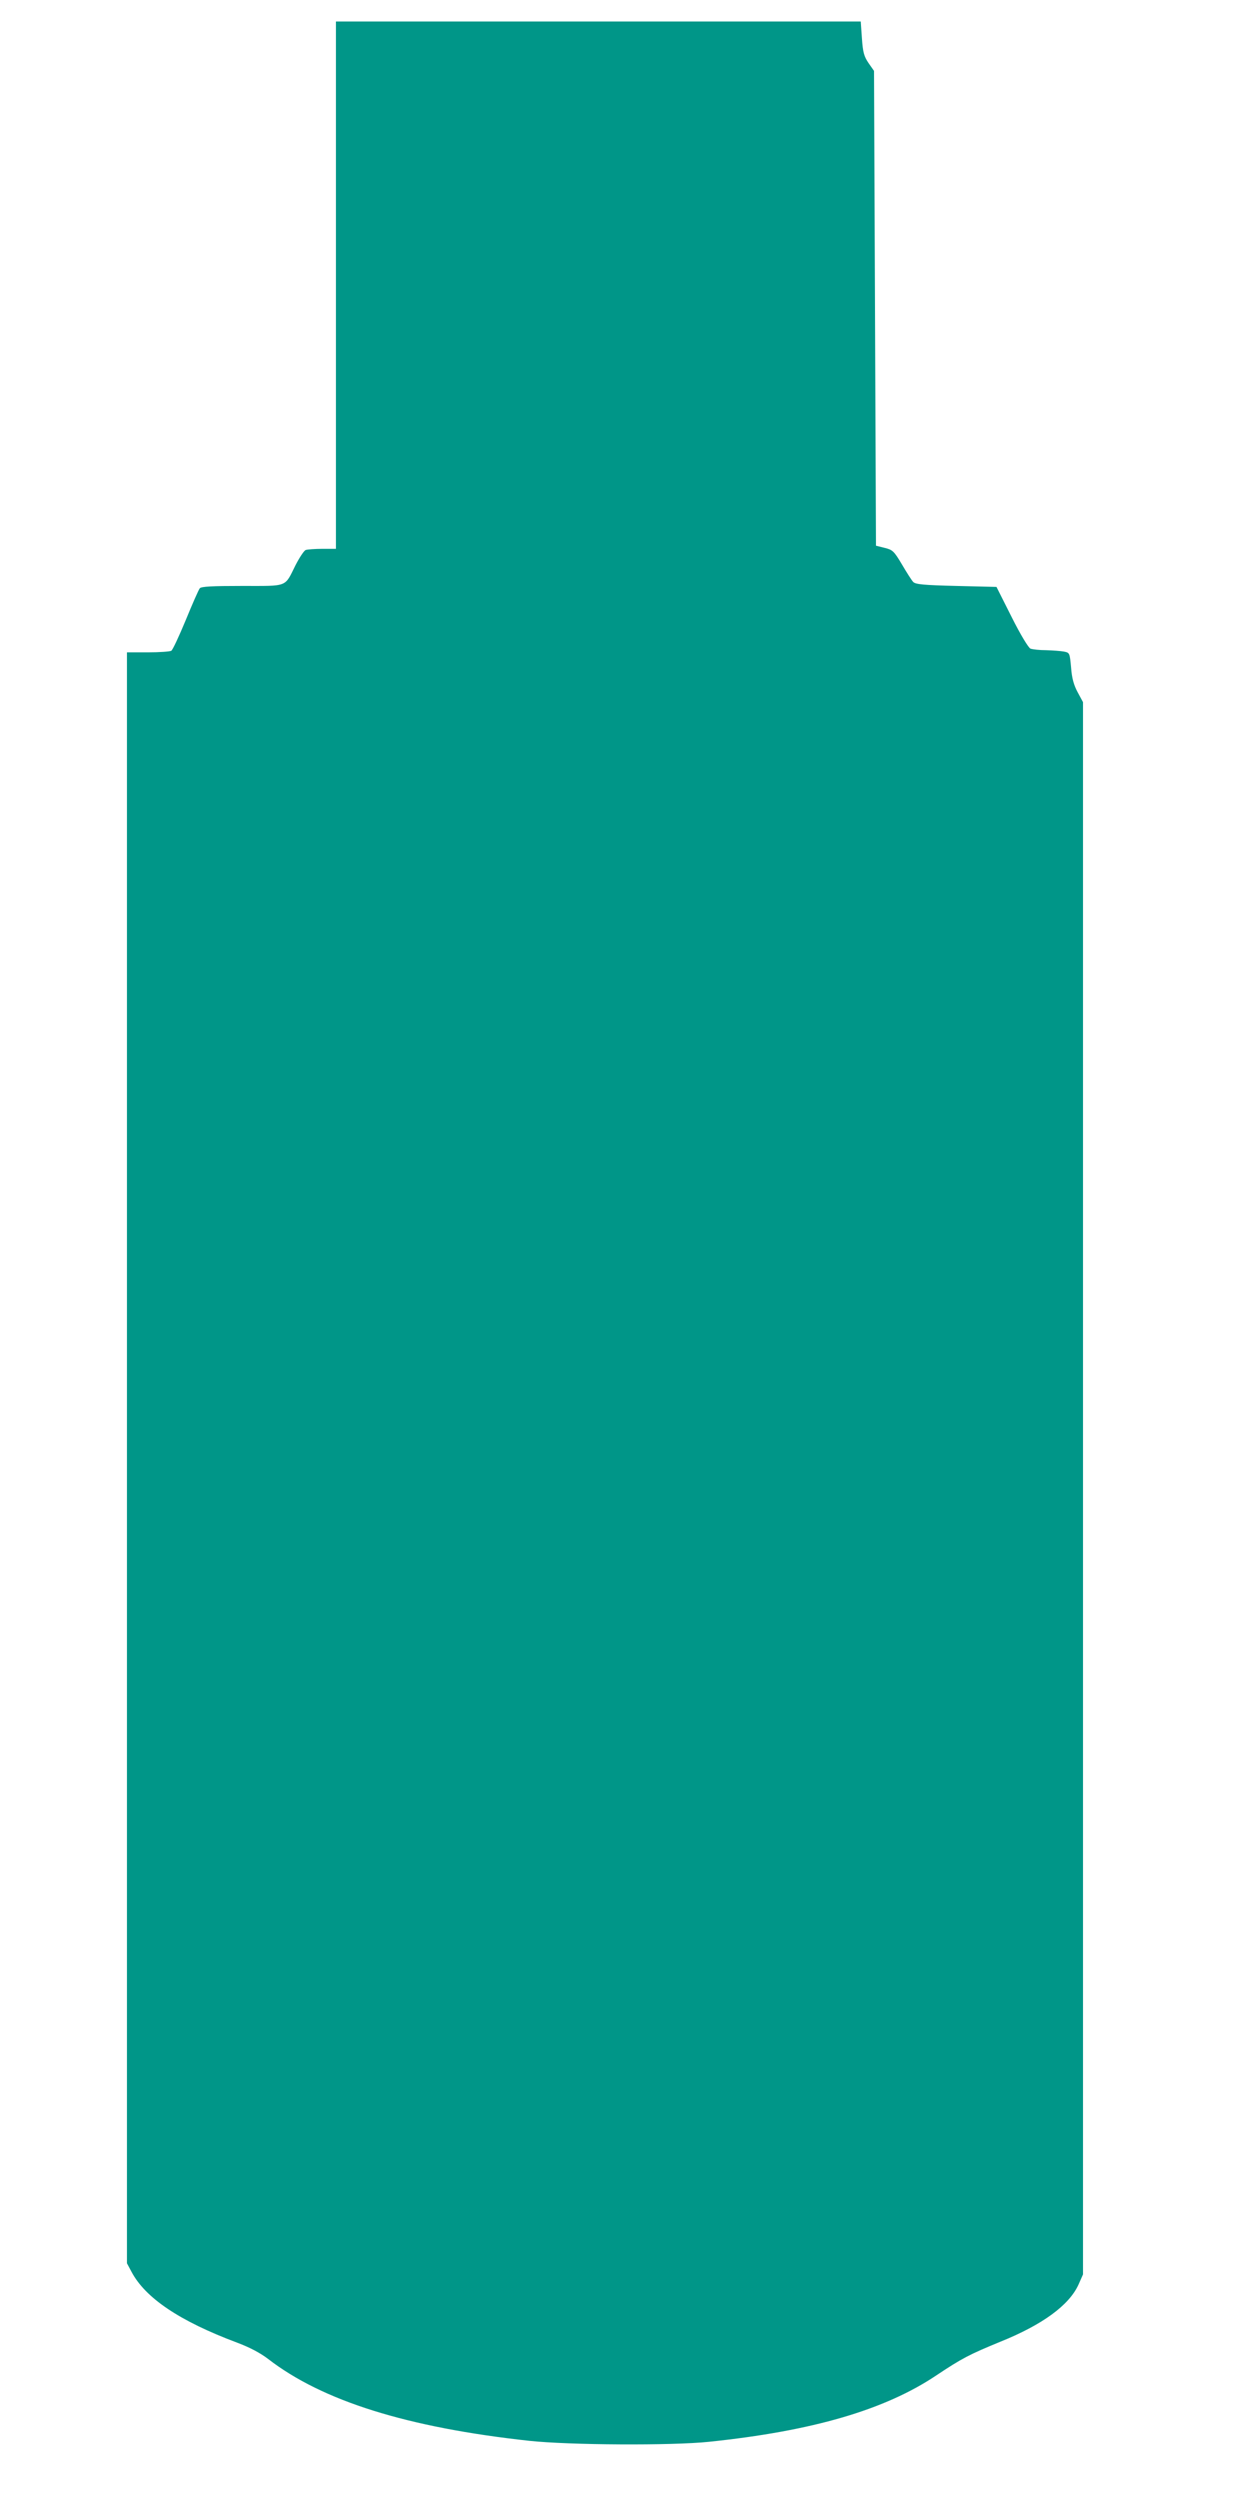 <?xml version="1.0" standalone="no"?>
<!DOCTYPE svg PUBLIC "-//W3C//DTD SVG 20010904//EN"
 "http://www.w3.org/TR/2001/REC-SVG-20010904/DTD/svg10.dtd">
<svg version="1.0" xmlns="http://www.w3.org/2000/svg"
 width="640pt" height="1280pt" viewBox="0 0 640 1280"
 preserveAspectRatio="xMidYMid meet">
<g transform="translate(0,1280) scale(0.1,-0.1)"
fill="#009688" stroke="none">
<path d="M1720 11340 l0 -1350 -69 0 c-38 0 -77 -3 -86 -6 -9 -4 -32 -39 -52
-78 -57 -114 -35 -106 -273 -106 -154 0 -210 -3 -217 -12 -6 -7 -38 -80 -72
-163 -34 -82 -67 -153 -74 -157 -7 -4 -60 -8 -119 -8 l-108 0 0 -4124 0 -4124
23 -43 c71 -135 247 -253 540 -363 64 -24 118 -52 160 -84 278 -215 713 -351
1337 -419 204 -22 729 -25 920 -5 529 55 900 163 1164 340 132 88 169 107 327
172 216 87 353 187 401 293 l23 52 0 4025 0 4025 -27 50 c-20 37 -30 72 -34
127 -7 75 -7 76 -37 82 -16 3 -57 6 -91 7 -33 0 -69 4 -80 8 -10 4 -51 71 -96
161 l-78 155 -206 5 c-164 4 -208 8 -220 20 -8 8 -34 49 -58 90 -41 69 -48 75
-89 85 l-44 11 -5 1215 -5 1216 -28 40 c-23 34 -29 54 -34 127 l-6 86 -1343 0
-1344 0 0 -1350z"/>
</g>
</svg>

